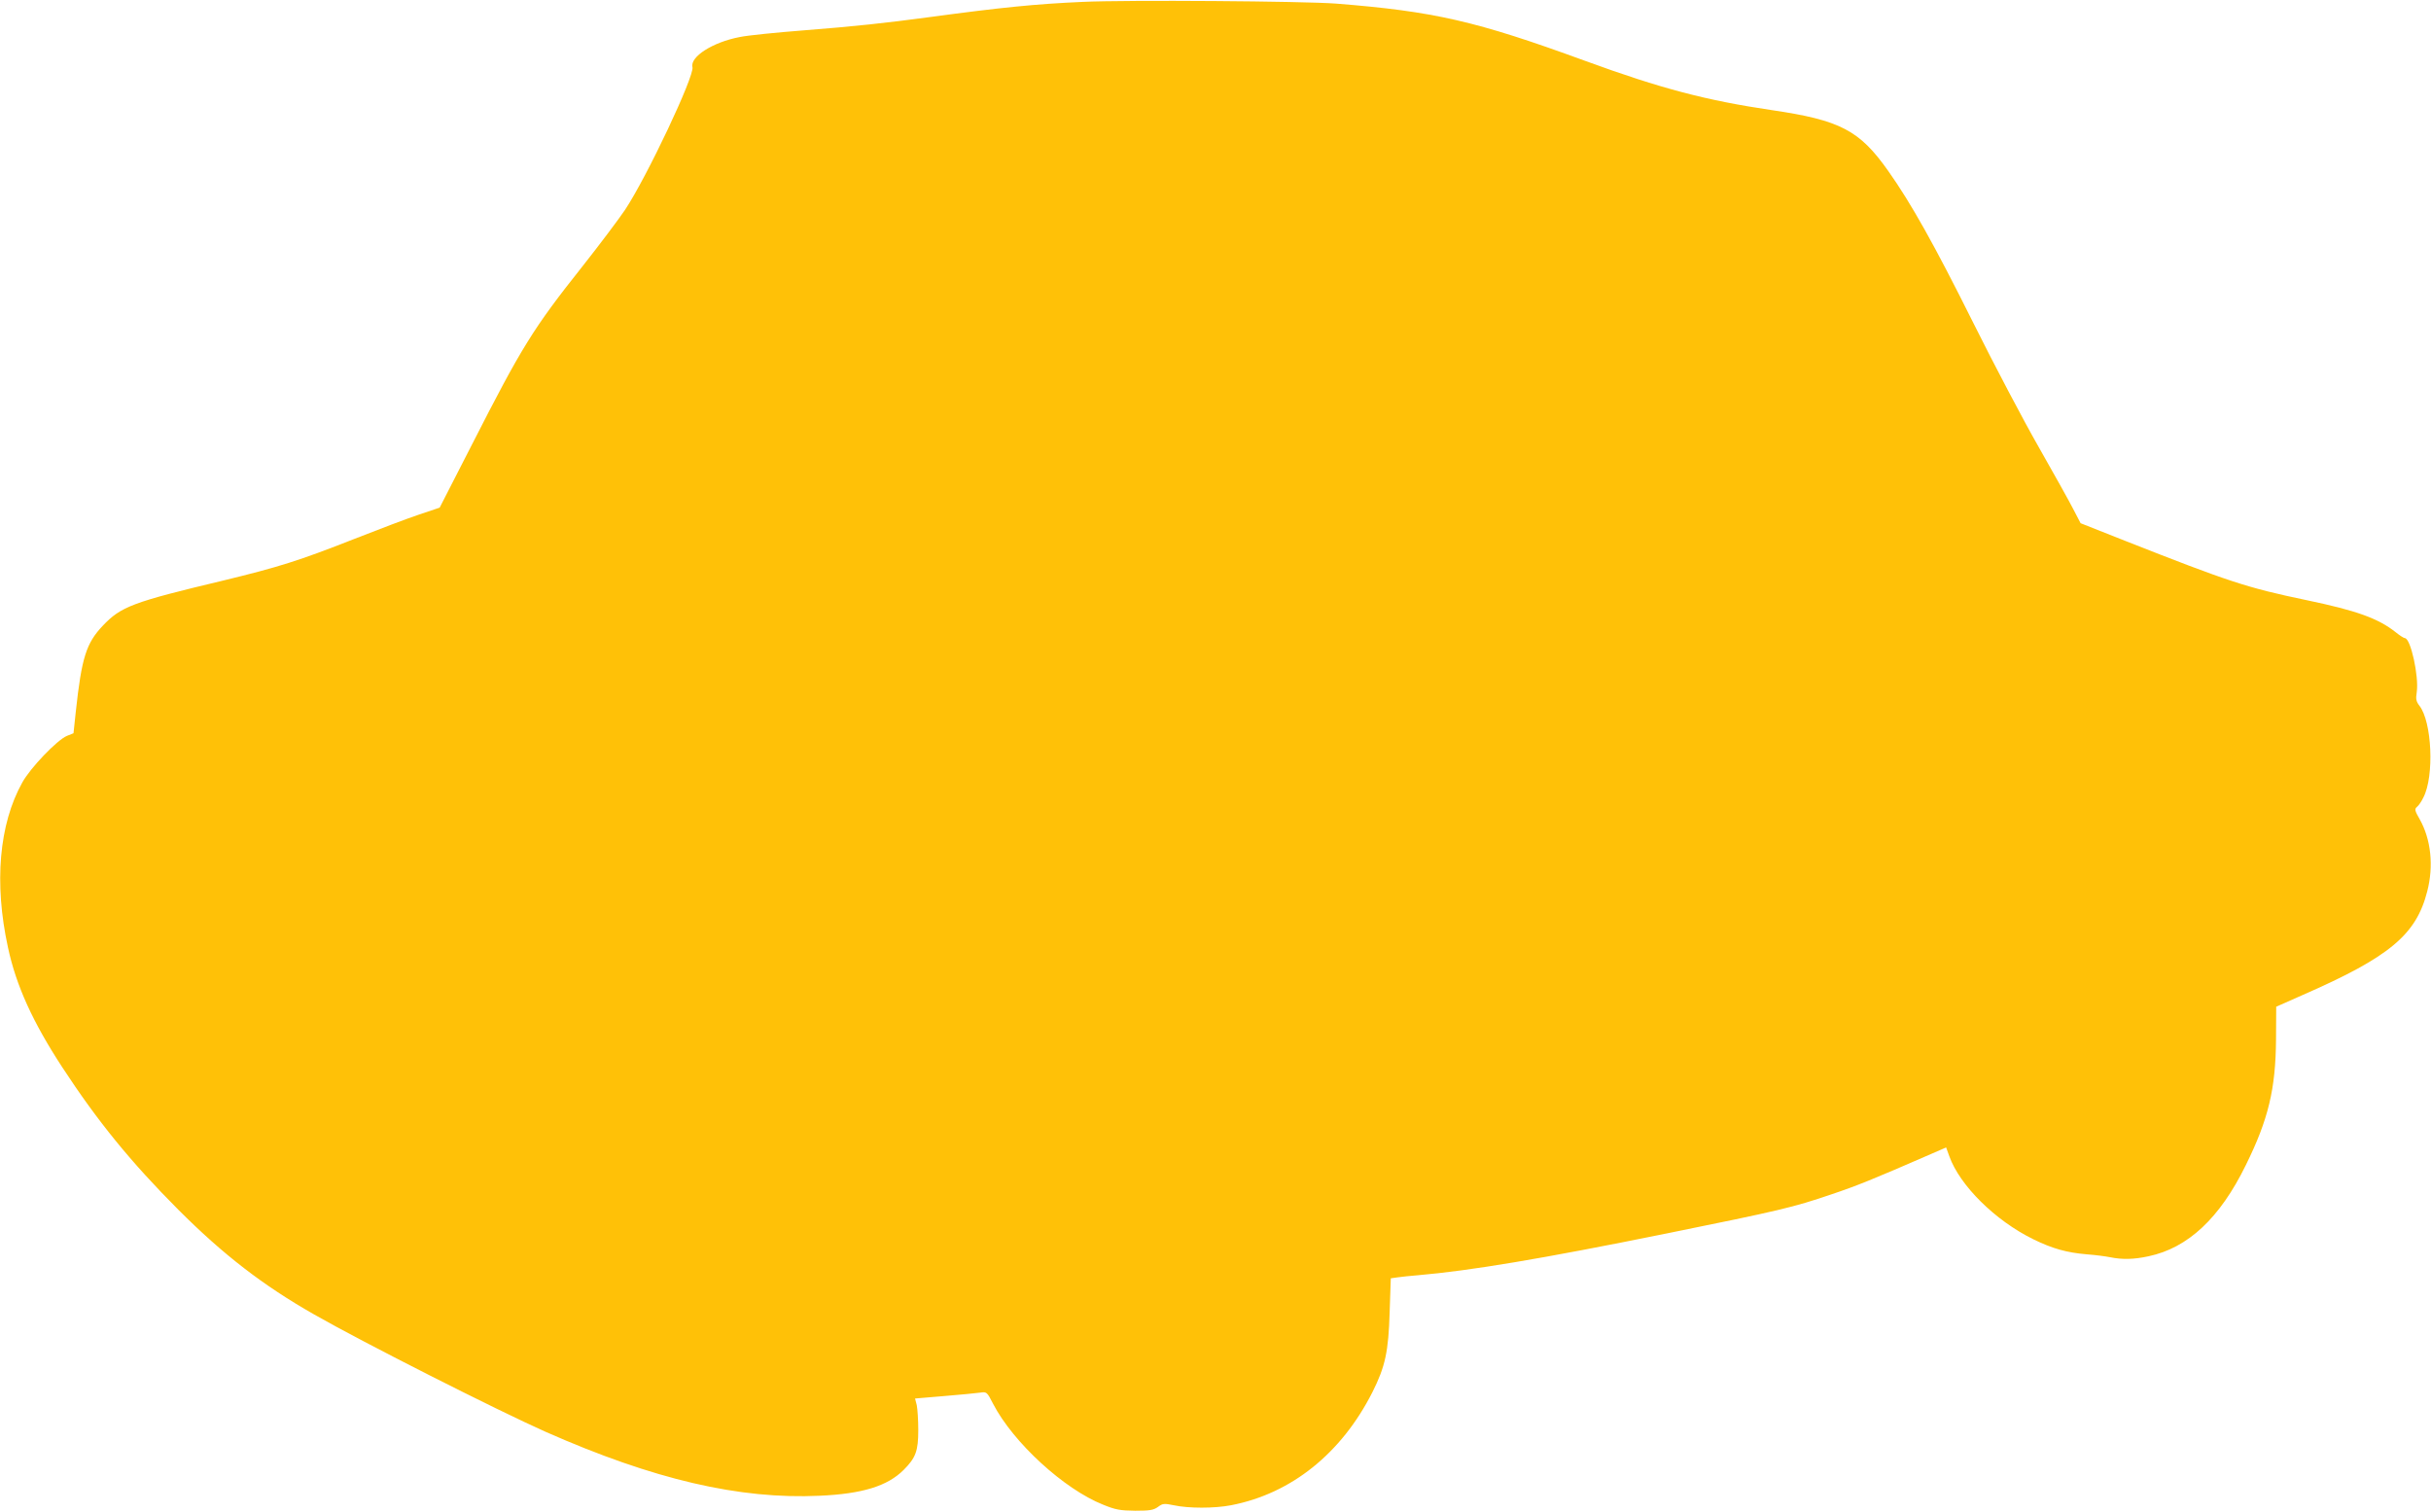 <?xml version="1.0" standalone="no"?>
<!DOCTYPE svg PUBLIC "-//W3C//DTD SVG 20010904//EN"
 "http://www.w3.org/TR/2001/REC-SVG-20010904/DTD/svg10.dtd">
<svg version="1.0" xmlns="http://www.w3.org/2000/svg"
 width="1280pt" height="796pt" viewBox="0 0 1280 796"
 preserveAspectRatio="xMidYMid meet">
<g transform="translate(0,796) scale(0.1,-0.1)"
fill="#ffc107" stroke="none">
<path d="M5700 7950 c-248 -11 -426 -29 -805 -80 -230 -31 -396 -49 -665 -70
-141 -11 -292 -26 -335 -35 -142 -27 -263 -104 -249 -159 11 -46 -240 -578
-355 -751 -33 -49 -133 -182 -223 -296 -262 -330 -321 -426 -582 -938 l-171
-334 -110 -37 c-60 -20 -213 -78 -340 -128 -292 -115 -398 -148 -686 -218
-483 -115 -542 -138 -638 -239 -87 -92 -111 -167 -142 -453 l-12 -113 -35 -14
c-52 -22 -193 -169 -235 -246 -122 -219 -149 -529 -75 -868 43 -201 131 -394
286 -631 187 -286 361 -499 612 -751 235 -235 444 -397 715 -551 261 -149 961
-503 1217 -617 570 -252 1022 -357 1444 -337 225 10 357 51 442 136 64 64 77
100 77 210 0 52 -4 111 -8 131 l-9 35 154 13 c84 7 169 15 189 18 34 5 36 4
68 -59 106 -204 373 -449 579 -531 66 -27 90 -31 169 -32 76 0 96 3 120 20 25
19 33 19 83 9 77 -17 215 -17 302 0 317 61 581 273 744 595 68 135 85 215 91
423 l6 177 36 5 c20 3 68 8 106 11 277 24 644 85 1315 221 591 120 661 136
863 205 131 44 214 77 528 214 l76 33 17 -47 c55 -153 240 -337 441 -436 102
-50 177 -71 285 -80 41 -3 95 -10 120 -15 64 -13 125 -12 203 5 207 44 375
200 512 480 119 241 157 401 159 662 l1 172 140 62 c457 200 597 317 655 545
35 134 20 275 -40 381 -26 45 -27 53 -14 64 9 7 24 29 34 50 58 112 45 399
-21 483 -17 22 -20 35 -14 72 12 82 -32 284 -63 284 -5 0 -27 14 -48 31 -92
73 -206 114 -470 169 -312 65 -406 96 -954 312 l-235 93 -39 75 c-21 41 -103
188 -181 325 -79 138 -234 432 -345 655 -205 411 -327 629 -448 800 -151 214
-252 267 -612 320 -345 51 -583 113 -985 260 -574 210 -794 260 -1310 301
-171 13 -1099 20 -1335 9z"/>
</g>
</svg>
